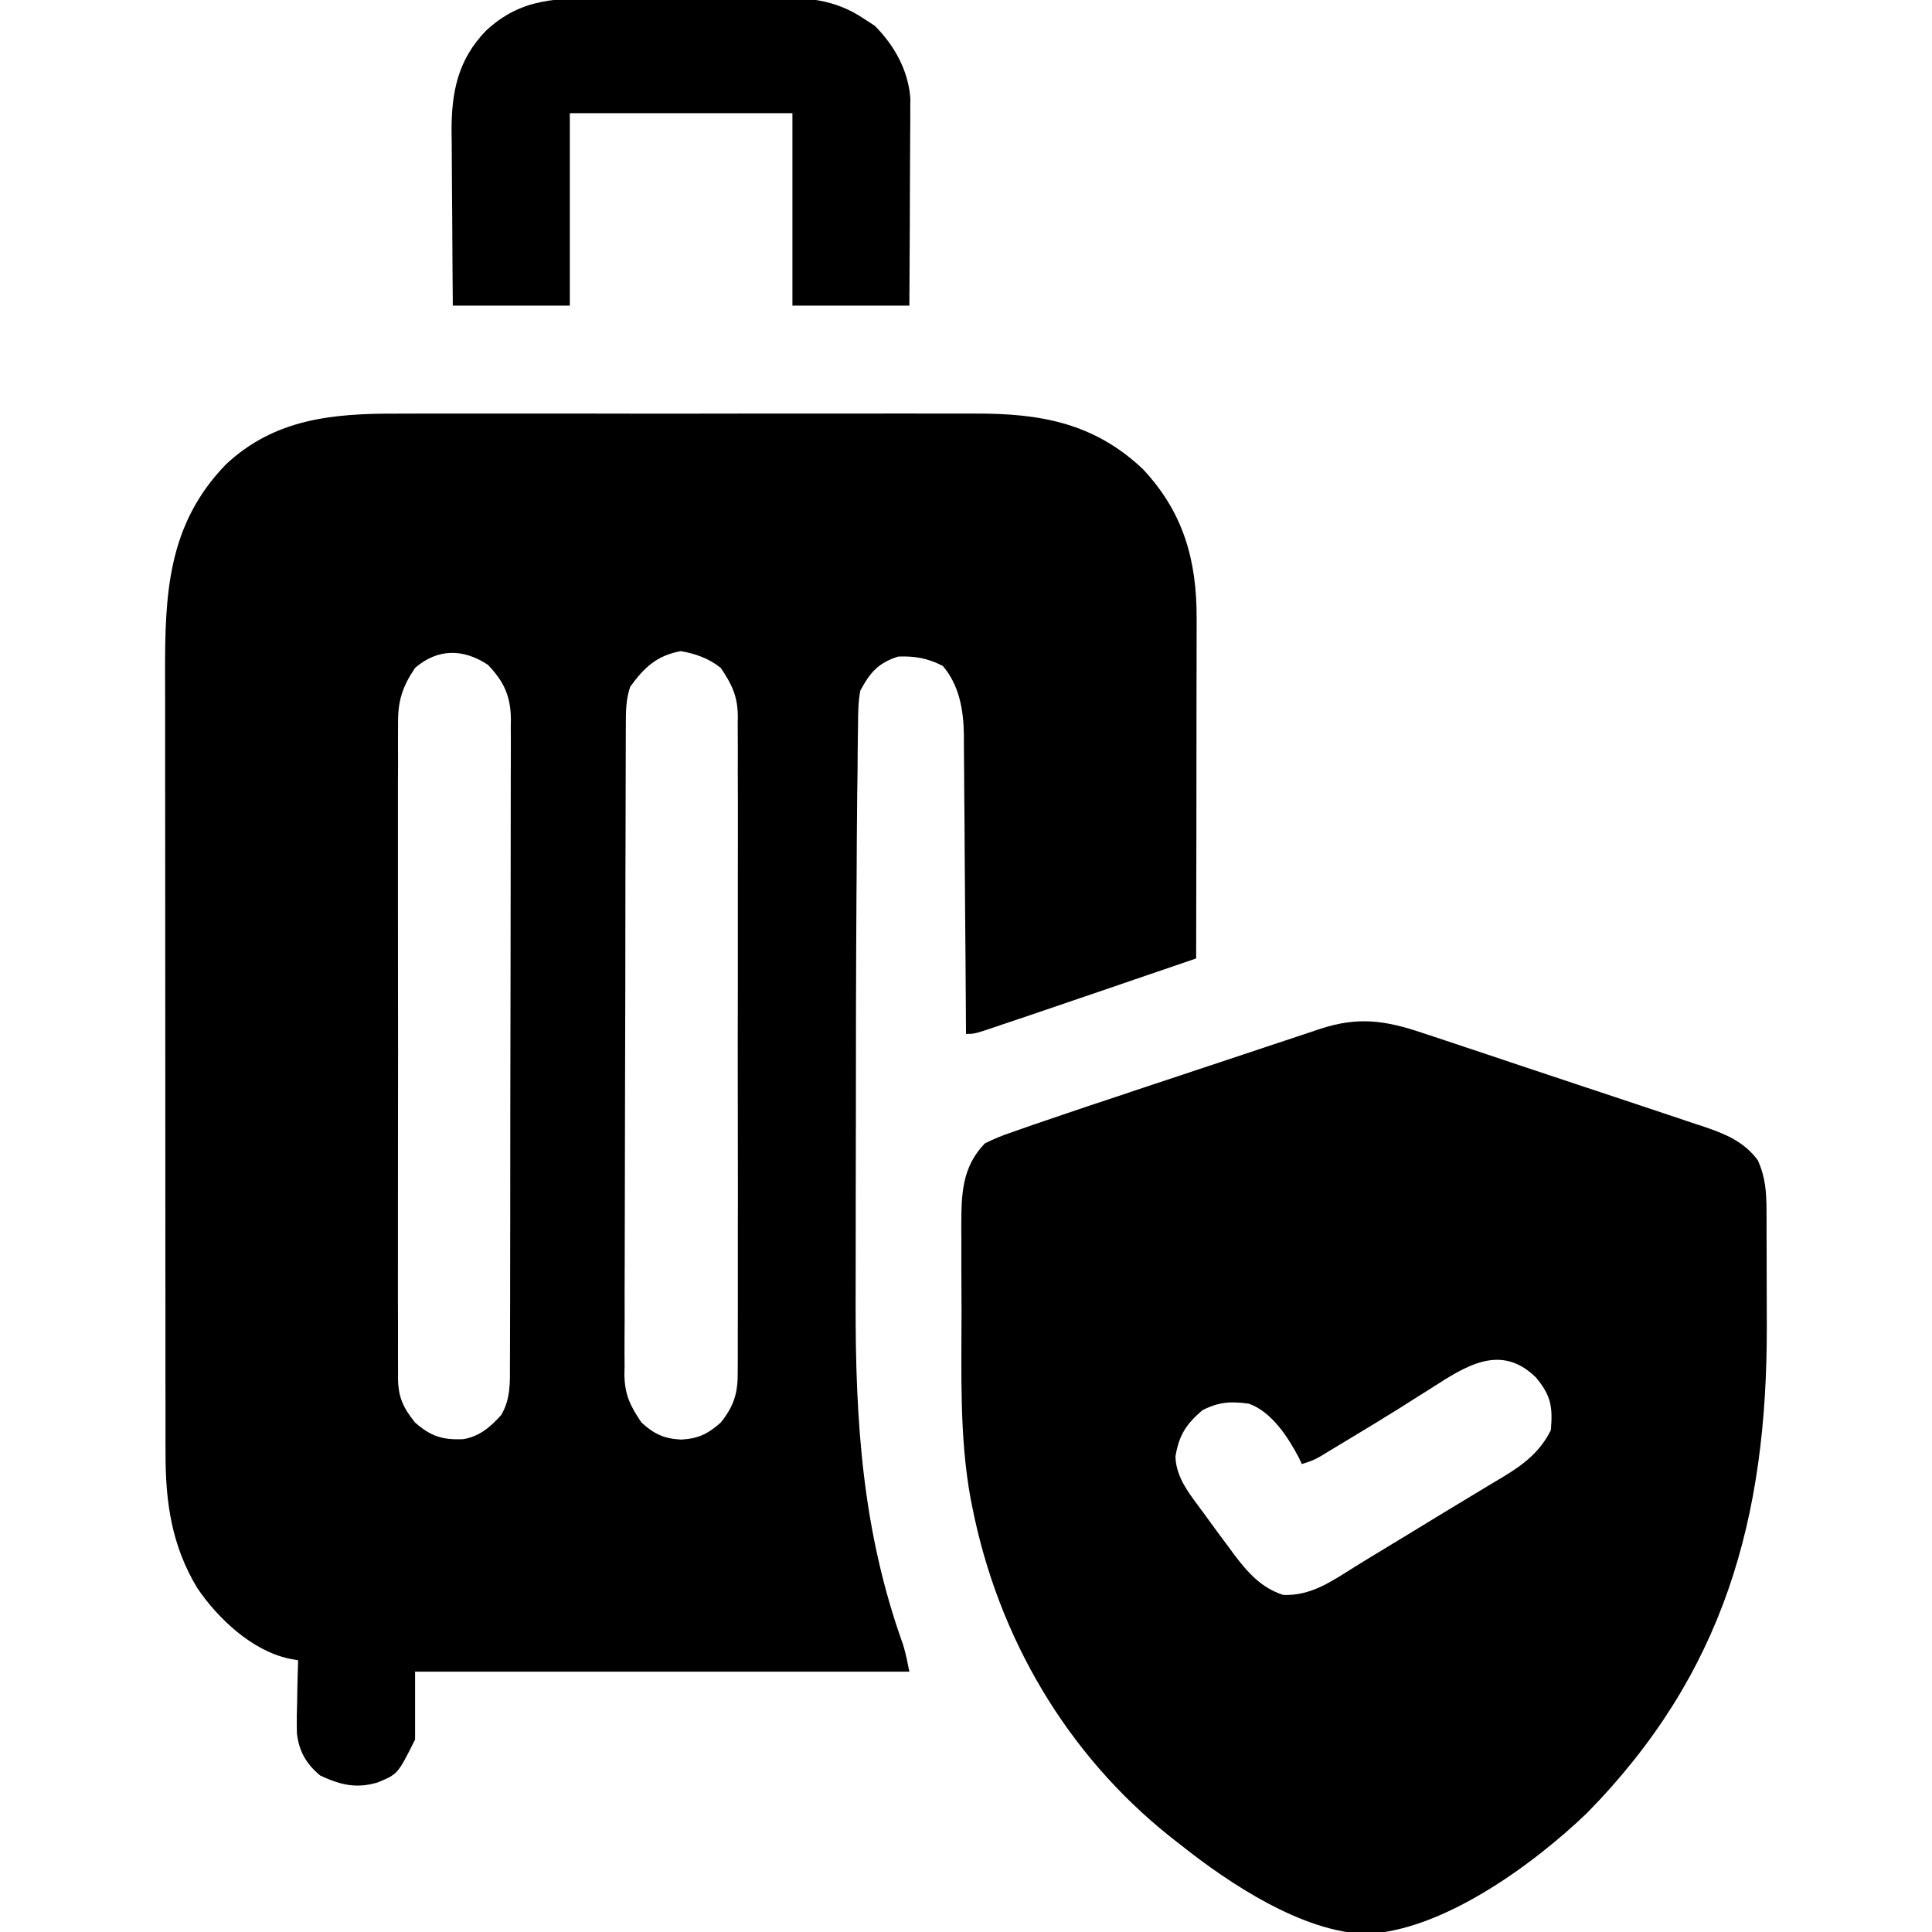 <svg width="32" height="32" viewBox="0 0 32 32" fill="none" xmlns="http://www.w3.org/2000/svg">
<g clip-path="url(#clip0_24_3636)">
<path d="M6.577 6.851C6.691 6.851 6.805 6.85 6.919 6.85C7.227 6.849 7.535 6.849 7.843 6.85C8.166 6.85 8.489 6.85 8.813 6.85C9.356 6.849 9.899 6.85 10.442 6.851C11.068 6.852 11.694 6.851 12.32 6.85C12.86 6.849 13.399 6.849 13.938 6.85C14.259 6.85 14.581 6.85 14.902 6.849C15.205 6.849 15.507 6.849 15.809 6.85C15.92 6.851 16.03 6.851 16.141 6.85C17.218 6.846 18.114 6.998 18.93 7.77C19.602 8.487 19.823 9.279 19.82 10.241C19.82 10.302 19.82 10.363 19.82 10.426C19.82 10.627 19.819 10.828 19.819 11.029C19.819 11.168 19.818 11.308 19.818 11.448C19.818 11.814 19.817 12.181 19.817 12.548C19.816 12.923 19.816 13.297 19.816 13.672C19.815 14.406 19.814 15.141 19.812 15.875C19.468 15.993 19.124 16.111 18.779 16.228C18.663 16.268 18.546 16.308 18.43 16.348C18.037 16.482 17.643 16.616 17.25 16.75C17.195 16.769 17.14 16.788 17.083 16.807C16.926 16.86 16.768 16.913 16.611 16.966C16.54 16.991 16.54 16.991 16.467 17.015C16.139 17.125 16.139 17.125 16 17.125C16 17.059 15.999 16.993 15.999 16.925C15.995 16.3 15.991 15.676 15.985 15.052C15.982 14.731 15.98 14.41 15.978 14.089C15.977 13.779 15.974 13.469 15.971 13.159C15.97 13.041 15.969 12.923 15.969 12.805C15.968 12.639 15.967 12.473 15.965 12.307C15.965 12.259 15.965 12.211 15.965 12.161C15.958 11.752 15.887 11.349 15.617 11.031C15.371 10.903 15.152 10.863 14.875 10.875C14.545 10.981 14.413 11.137 14.25 11.438C14.213 11.626 14.213 11.81 14.212 12.002C14.211 12.058 14.21 12.115 14.209 12.173C14.206 12.364 14.205 12.555 14.204 12.746C14.202 12.884 14.2 13.022 14.198 13.16C14.193 13.628 14.19 14.095 14.188 14.562C14.187 14.647 14.187 14.732 14.186 14.817C14.178 16.066 14.176 17.316 14.176 18.565C14.176 18.955 14.175 19.344 14.174 19.734C14.174 20.118 14.173 20.503 14.173 20.887C14.173 21.113 14.173 21.339 14.172 21.565C14.167 23.551 14.284 25.362 14.957 27.238C15.003 27.385 15.032 27.537 15.062 27.688C12.361 27.688 9.659 27.688 6.875 27.688C6.875 28.059 6.875 28.43 6.875 28.812C6.589 29.385 6.589 29.385 6.255 29.523C5.896 29.631 5.633 29.56 5.306 29.41C5.072 29.218 4.953 29.007 4.918 28.711C4.913 28.526 4.916 28.344 4.922 28.16C4.923 28.097 4.924 28.033 4.925 27.967C4.928 27.812 4.932 27.656 4.938 27.5C4.889 27.491 4.841 27.482 4.791 27.473C4.173 27.34 3.609 26.808 3.266 26.301C2.842 25.596 2.74 24.879 2.742 24.073C2.742 24.013 2.741 23.953 2.741 23.891C2.741 23.69 2.741 23.49 2.741 23.29C2.741 23.146 2.741 23.002 2.74 22.857C2.74 22.467 2.74 22.076 2.74 21.685C2.74 21.441 2.739 21.196 2.739 20.952C2.739 20.143 2.738 19.334 2.738 18.525C2.738 18.481 2.738 18.437 2.738 18.392C2.738 18.349 2.738 18.305 2.738 18.26C2.738 17.554 2.738 16.848 2.737 16.142C2.736 15.415 2.736 14.688 2.736 13.962C2.736 13.555 2.736 13.147 2.735 12.74C2.734 12.356 2.734 11.973 2.735 11.59C2.735 11.449 2.735 11.309 2.734 11.169C2.731 9.85 2.772 8.692 3.742 7.692C4.552 6.933 5.519 6.847 6.577 6.851ZM6.875 11.062C6.663 11.378 6.588 11.611 6.593 11.994C6.593 12.042 6.593 12.089 6.592 12.139C6.591 12.298 6.592 12.457 6.593 12.617C6.592 12.731 6.592 12.846 6.591 12.96C6.59 13.271 6.591 13.582 6.591 13.892C6.592 14.217 6.591 14.543 6.591 14.868C6.591 15.414 6.591 15.96 6.592 16.506C6.594 17.137 6.593 17.768 6.592 18.399C6.591 18.941 6.591 19.483 6.591 20.026C6.592 20.349 6.592 20.673 6.591 20.997C6.59 21.301 6.591 21.605 6.592 21.91C6.593 22.021 6.592 22.133 6.592 22.244C6.591 22.397 6.592 22.549 6.593 22.702C6.593 22.746 6.592 22.79 6.592 22.835C6.597 23.147 6.682 23.322 6.875 23.562C7.135 23.792 7.338 23.853 7.676 23.837C7.948 23.788 8.12 23.637 8.301 23.438C8.458 23.172 8.447 22.9 8.446 22.598C8.446 22.552 8.447 22.505 8.447 22.456C8.447 22.299 8.448 22.142 8.448 21.984C8.448 21.872 8.448 21.759 8.449 21.646C8.449 21.34 8.45 21.034 8.45 20.727C8.45 20.536 8.45 20.345 8.451 20.153C8.452 19.555 8.452 18.956 8.452 18.358C8.453 17.666 8.454 16.975 8.456 16.284C8.457 15.75 8.458 15.216 8.458 14.681C8.458 14.362 8.458 14.043 8.459 13.724C8.46 13.424 8.46 13.124 8.46 12.824C8.46 12.714 8.46 12.604 8.461 12.494C8.462 12.343 8.461 12.193 8.46 12.043C8.461 11.999 8.461 11.956 8.462 11.911C8.458 11.527 8.345 11.287 8.082 11.012C7.677 10.744 7.257 10.735 6.875 11.062ZM10.438 11.375C10.364 11.595 10.366 11.793 10.366 12.021C10.366 12.068 10.365 12.115 10.365 12.164C10.364 12.322 10.364 12.48 10.364 12.638C10.364 12.752 10.363 12.865 10.363 12.978C10.362 13.286 10.361 13.594 10.361 13.902C10.36 14.094 10.36 14.287 10.359 14.479C10.358 15.081 10.357 15.683 10.357 16.285C10.356 16.98 10.354 17.675 10.352 18.37C10.35 18.907 10.349 19.444 10.349 19.981C10.349 20.302 10.348 20.622 10.347 20.943C10.345 21.245 10.345 21.547 10.346 21.849C10.346 21.959 10.345 22.07 10.344 22.181C10.343 22.332 10.344 22.483 10.345 22.635C10.344 22.678 10.343 22.722 10.342 22.767C10.347 23.104 10.441 23.29 10.625 23.562C10.837 23.755 11 23.829 11.281 23.844C11.562 23.83 11.725 23.751 11.938 23.562C12.166 23.277 12.224 23.059 12.219 22.702C12.22 22.654 12.22 22.606 12.22 22.557C12.221 22.398 12.221 22.238 12.22 22.079C12.22 21.965 12.221 21.85 12.221 21.735C12.222 21.425 12.222 21.114 12.221 20.804C12.22 20.479 12.221 20.154 12.222 19.828C12.222 19.282 12.221 18.736 12.22 18.19C12.219 17.559 12.219 16.928 12.221 16.297C12.222 15.754 12.222 15.212 12.221 14.67C12.221 14.347 12.221 14.023 12.222 13.699C12.222 13.395 12.222 13.091 12.22 12.786C12.22 12.675 12.22 12.563 12.221 12.451C12.221 12.299 12.22 12.146 12.219 11.994C12.22 11.95 12.22 11.906 12.221 11.861C12.216 11.524 12.121 11.335 11.938 11.062C11.741 10.906 11.521 10.826 11.274 10.785C10.874 10.859 10.667 11.06 10.438 11.375Z" fill="black"/>
<path d="M23.574 17.113C23.628 17.131 23.683 17.148 23.739 17.167C23.917 17.226 24.095 17.285 24.272 17.345C24.396 17.386 24.521 17.428 24.645 17.469C24.905 17.555 25.165 17.642 25.425 17.73C25.757 17.841 26.09 17.952 26.423 18.062C26.68 18.147 26.936 18.233 27.193 18.318C27.315 18.359 27.438 18.4 27.561 18.441C27.732 18.498 27.904 18.555 28.075 18.613C28.125 18.63 28.176 18.646 28.227 18.663C28.578 18.782 28.886 18.909 29.113 19.215C29.239 19.486 29.258 19.743 29.259 20.04C29.259 20.109 29.26 20.178 29.26 20.25C29.26 20.362 29.26 20.362 29.26 20.476C29.261 20.555 29.261 20.633 29.261 20.713C29.261 20.879 29.262 21.045 29.262 21.211C29.262 21.46 29.263 21.709 29.264 21.959C29.271 25.156 28.549 27.727 26.281 30.034C25.396 30.882 23.894 31.983 22.629 32.031C21.58 32.007 20.357 31.195 19.562 30.562C19.505 30.518 19.448 30.474 19.39 30.428C17.667 29.058 16.532 27.116 16.105 24.965C16.095 24.916 16.085 24.866 16.075 24.815C15.889 23.794 15.926 22.735 15.926 21.702C15.926 21.463 15.925 21.225 15.923 20.986C15.923 20.833 15.923 20.68 15.923 20.527C15.922 20.456 15.922 20.386 15.922 20.313C15.923 19.787 15.929 19.336 16.312 18.938C16.463 18.864 16.599 18.807 16.756 18.755C16.8 18.739 16.843 18.724 16.889 18.708C17.029 18.658 17.171 18.61 17.312 18.562C17.404 18.531 17.496 18.499 17.588 18.468C17.881 18.367 18.174 18.27 18.468 18.173C18.575 18.137 18.682 18.101 18.79 18.065C19.012 17.991 19.234 17.917 19.457 17.843C19.742 17.749 20.027 17.654 20.312 17.559C20.532 17.485 20.753 17.412 20.973 17.339C21.078 17.304 21.183 17.269 21.289 17.234C21.435 17.185 21.581 17.136 21.727 17.088C21.77 17.073 21.814 17.059 21.858 17.044C22.494 16.834 22.943 16.899 23.574 17.113ZM23.707 22.992C23.591 23.065 23.475 23.138 23.359 23.211C23.3 23.249 23.241 23.286 23.18 23.325C22.89 23.506 22.598 23.683 22.305 23.859C22.252 23.891 22.199 23.924 22.144 23.956C22.095 23.986 22.046 24.015 21.995 24.046C21.953 24.072 21.909 24.098 21.865 24.125C21.75 24.188 21.75 24.188 21.562 24.25C21.538 24.197 21.538 24.197 21.513 24.143C21.332 23.8 21.062 23.384 20.687 23.25C20.389 23.207 20.185 23.219 19.914 23.359C19.644 23.591 19.528 23.771 19.469 24.125C19.479 24.494 19.729 24.776 19.937 25.062C19.969 25.106 20 25.149 20.032 25.193C20.136 25.337 20.241 25.479 20.348 25.621C20.381 25.667 20.415 25.713 20.45 25.76C20.674 26.053 20.891 26.299 21.254 26.417C21.71 26.435 22.05 26.196 22.423 25.962C22.579 25.865 22.735 25.77 22.892 25.675C23.2 25.49 23.506 25.302 23.812 25.115C23.999 25.001 24.186 24.888 24.373 24.776C24.491 24.705 24.609 24.634 24.727 24.562C24.781 24.53 24.835 24.498 24.891 24.465C25.233 24.257 25.504 24.054 25.687 23.688C25.719 23.306 25.693 23.116 25.437 22.812C24.855 22.245 24.279 22.624 23.707 22.992Z" fill="black"/>
<path d="M10.003 -0.029C10.108 -0.03 10.212 -0.03 10.316 -0.031C10.534 -0.032 10.752 -0.032 10.97 -0.031C11.248 -0.031 11.526 -0.033 11.804 -0.035C12.019 -0.037 12.235 -0.037 12.45 -0.037C12.552 -0.037 12.655 -0.038 12.757 -0.039C13.338 -0.044 13.814 -0.024 14.312 0.312C14.37 0.35 14.428 0.387 14.488 0.426C14.812 0.75 15.04 1.158 15.078 1.62C15.077 1.684 15.077 1.747 15.077 1.813C15.077 1.885 15.077 1.958 15.077 2.033C15.076 2.11 15.075 2.187 15.075 2.267C15.075 2.347 15.074 2.427 15.074 2.509C15.074 2.721 15.072 2.932 15.071 3.144C15.07 3.36 15.069 3.576 15.069 3.792C15.067 4.216 15.065 4.639 15.062 5.062C14.423 5.062 13.784 5.062 13.125 5.062C13.125 4.011 13.125 2.959 13.125 1.875C11.908 1.875 10.691 1.875 9.438 1.875C9.438 2.927 9.438 3.979 9.438 5.062C8.798 5.062 8.159 5.062 7.5 5.062C7.496 4.574 7.492 4.086 7.49 3.598C7.489 3.432 7.487 3.266 7.486 3.1C7.484 2.861 7.483 2.622 7.482 2.383C7.48 2.273 7.48 2.273 7.479 2.16C7.479 1.517 7.587 0.988 8.047 0.511C8.637 -0.041 9.239 -0.03 10.003 -0.029Z" fill="black"/>
</g>
<defs>
<clipPath id="clip0_24_3636">
<rect width="32" height="32" fill="white"/>
</clipPath>
</defs>
</svg>
